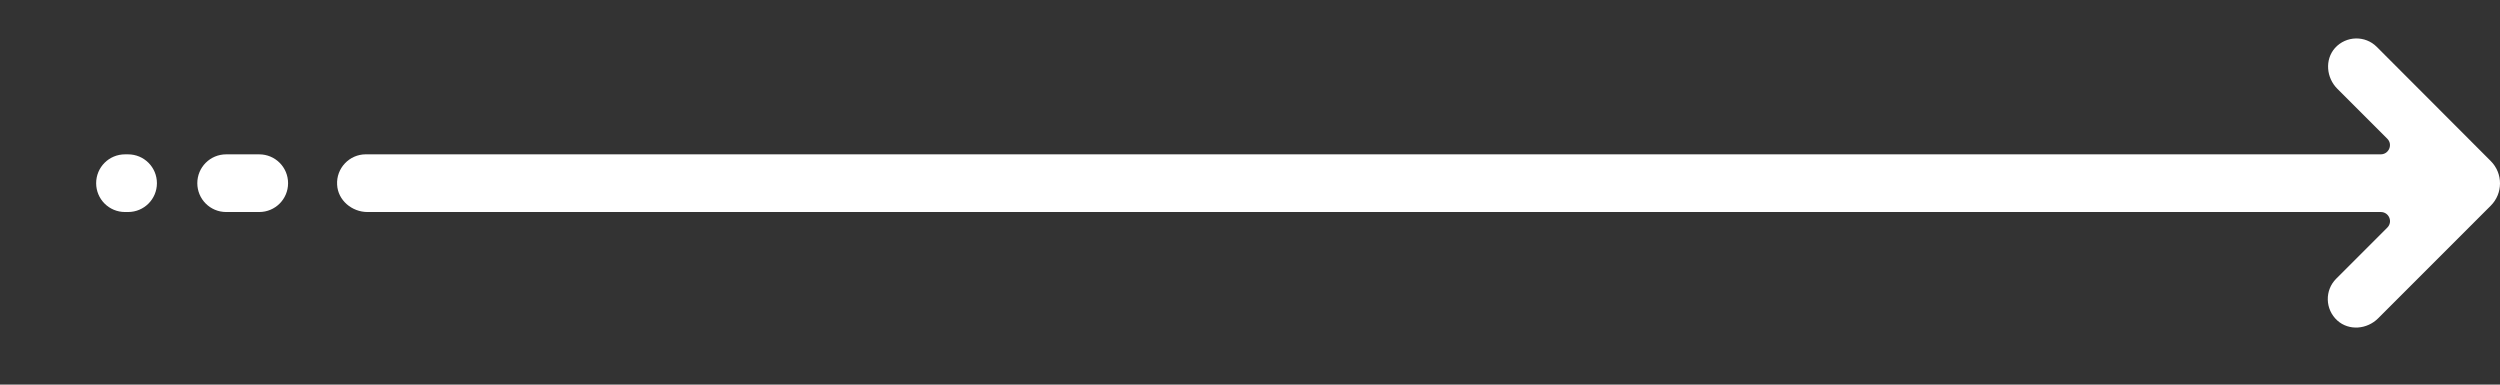 <svg width="130" height="20" viewBox="0 0 130 20" fill="none" xmlns="http://www.w3.org/2000/svg">
<rect x="0" y="0" width="130" height="20" fill="#333333" stroke="none"/>
<path d="M129.52 10.695L123.66 16.555C123.09 17.125 122.15 17.215 121.54 16.666C120.9 16.085 120.88 15.095 121.48 14.495L124.14 11.835C124.44 11.536 124.23 11.025 123.8 11.025H19.11C18.3 11.025 17.57 10.415 17.53 9.605C17.48 8.745 18.17 8.025 19.02 8.025H123.8C124.22 8.025 124.44 7.515 124.14 7.215L121.54 4.615C120.97 4.045 120.88 3.105 121.42 2.495C122 1.855 122.99 1.835 123.59 2.435L129.52 8.375C130.16 9.015 130.16 10.056 129.52 10.695Z" fill="white"/>
<path d="M13.48 11.025H11.76C10.93 11.025 10.26 10.355 10.26 9.526C10.26 8.696 10.93 8.026 11.76 8.026H13.48C14.31 8.026 14.98 8.696 14.98 9.526C14.98 10.355 14.31 11.025 13.48 11.025Z" fill="white"/>
<path d="M6.66 11.025H6.5C5.67 11.025 5 10.355 5 9.526C5 8.696 5.67 8.026 6.5 8.026H6.66C7.49 8.026 8.16 8.696 8.16 9.526C8.16 10.355 7.49 11.025 6.66 11.025Z" fill="white"/>
</svg>
